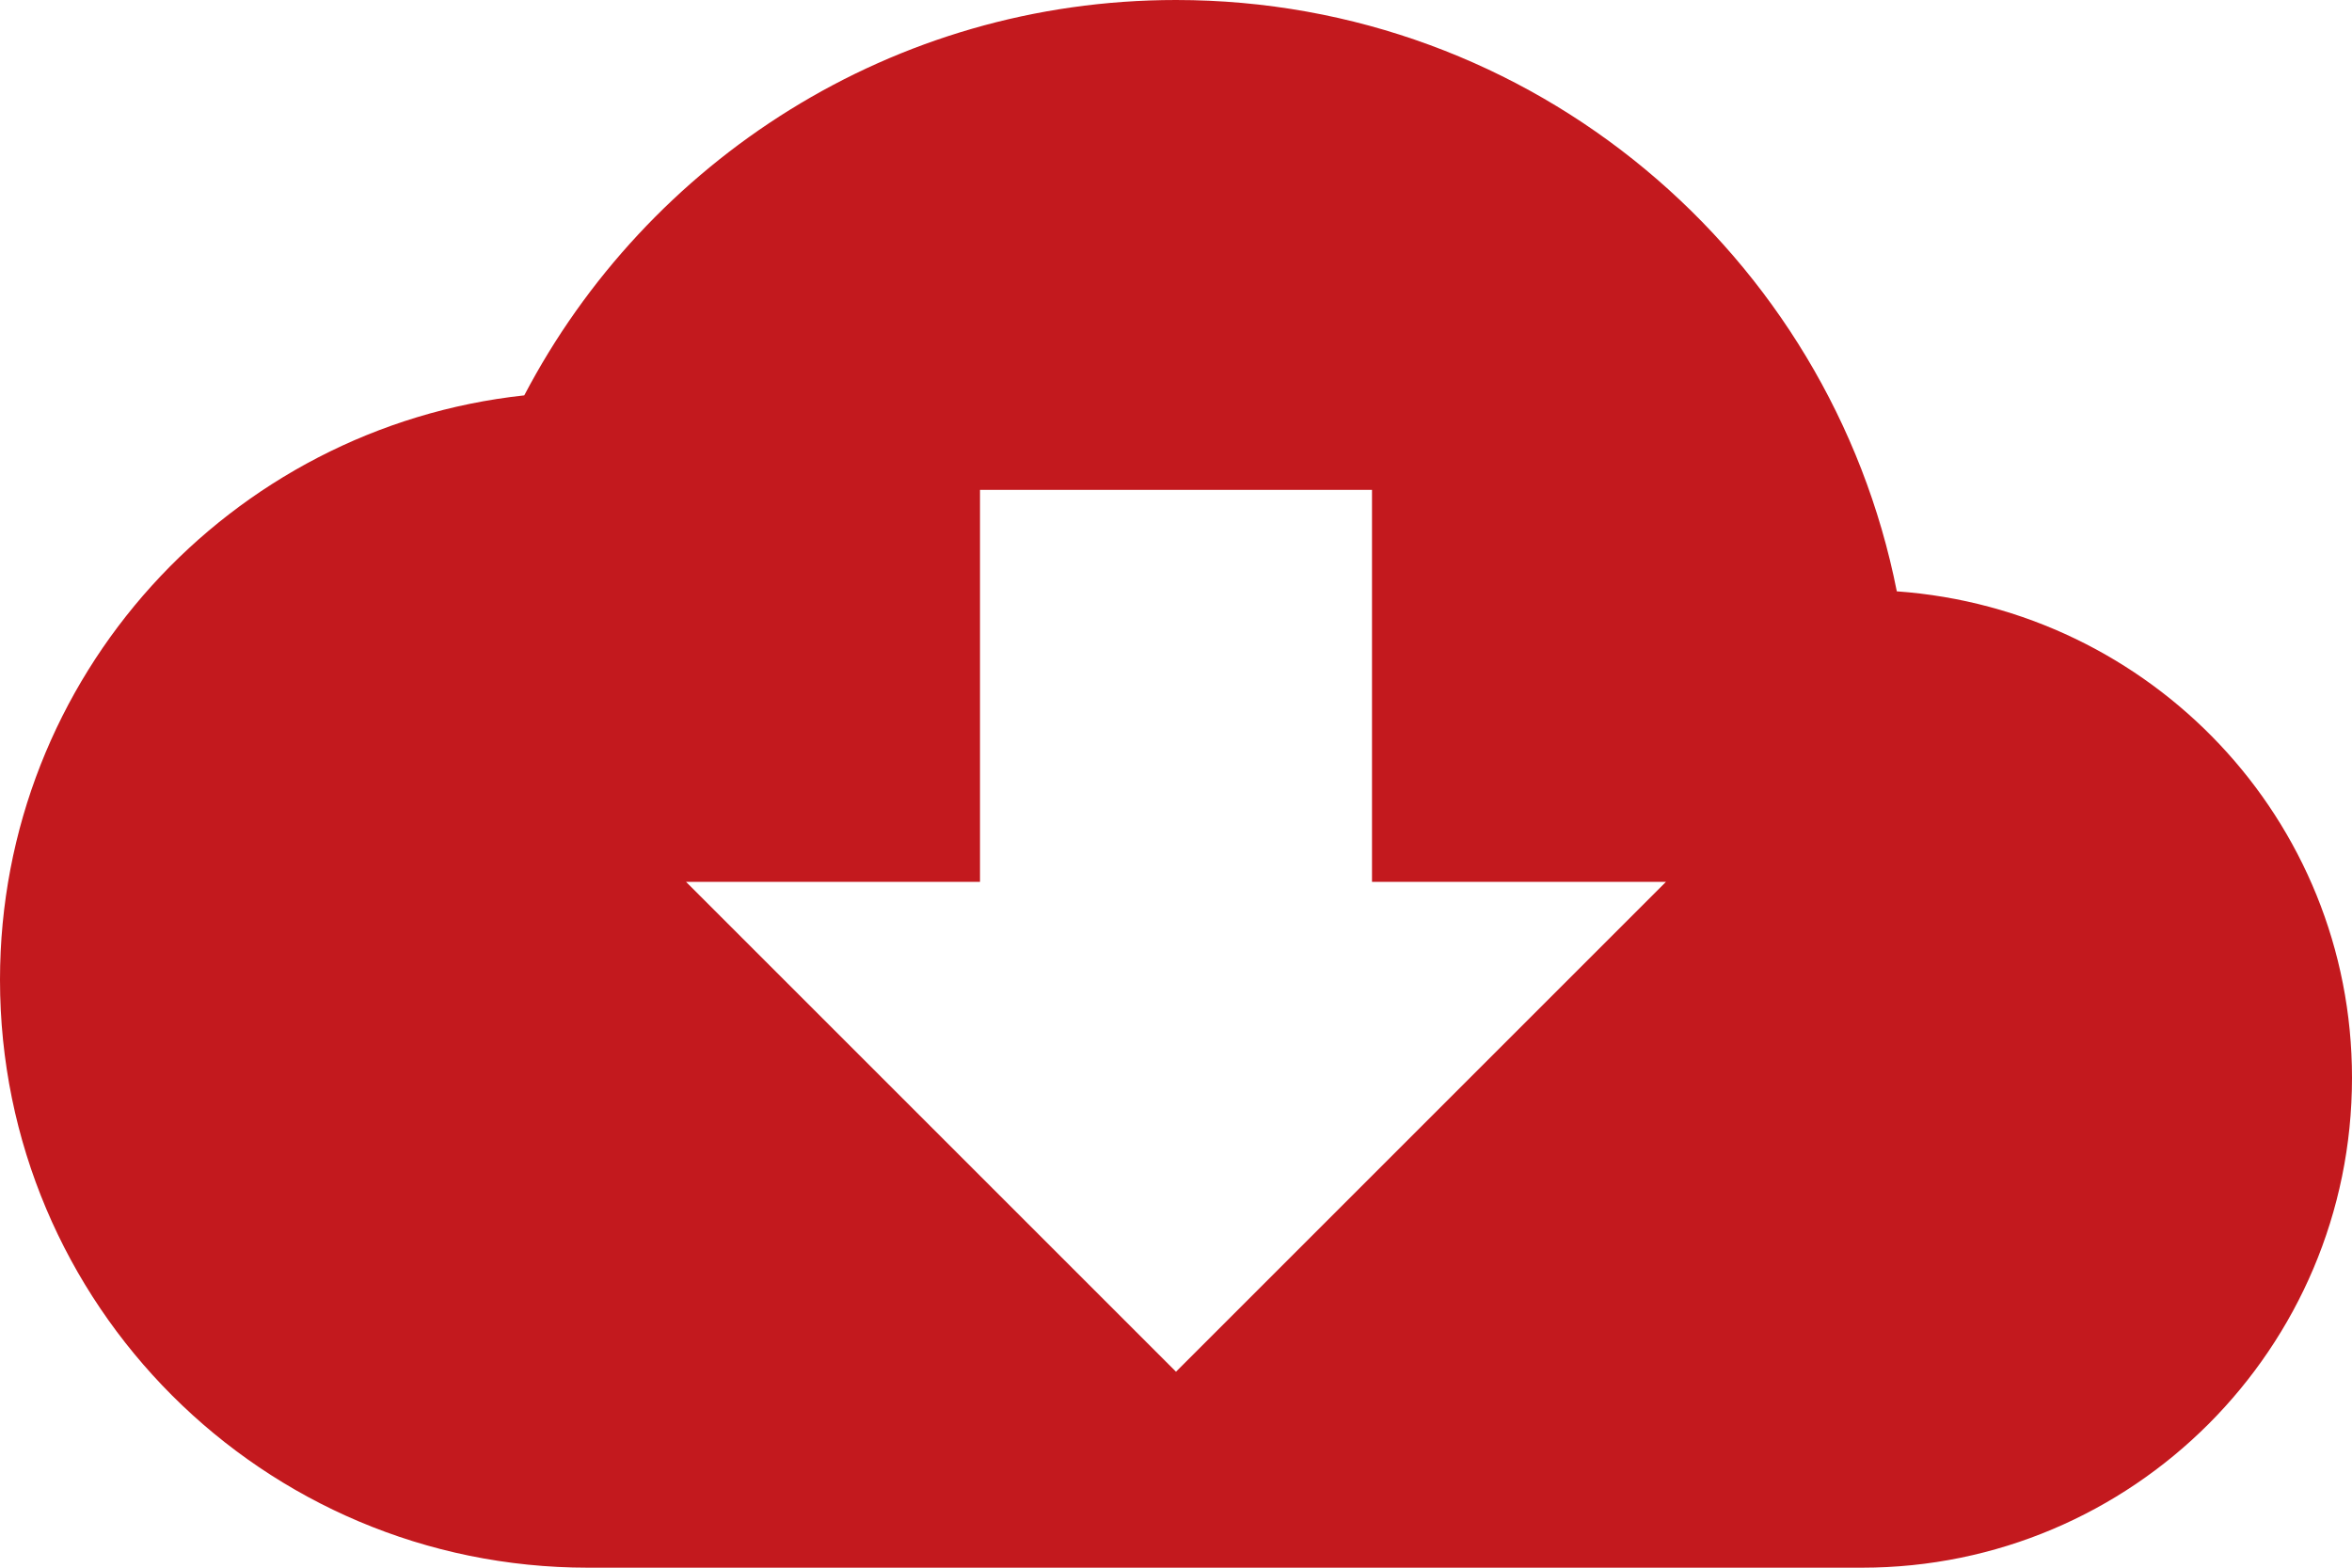 <svg width="30" height="20" viewBox="0 0 30 20" fill="none" xmlns="http://www.w3.org/2000/svg">
<path d="M24.194 7.544C23.344 3.244 19.55 0 15 0C11.387 0 8.256 2.05 6.687 5.044C2.931 5.45 0 8.631 0 12.5C0 16.644 3.356 20 7.5 20H23.75C27.2 20 30 17.2 30 13.75C30 10.45 27.431 7.775 24.194 7.544ZM15 17.5L8.75 11.25H12.5V6.25H17.5V11.25H21.25L15 17.5Z" fill="#C3191E"/>
</svg>

